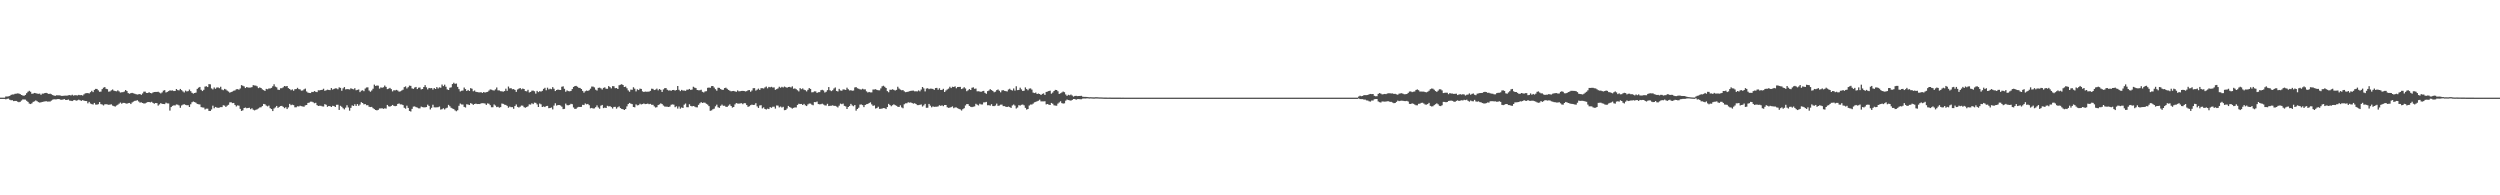 <?xml version="1.0" encoding="UTF-8"?>
<svg xmlns="http://www.w3.org/2000/svg" width="1920" height="150">
  <path d="M0 74.999h1v1.000H0zM1 74.999h1v1.000H1zM2 74.999h1v1.000H2zM3 74.999h1v1.000H3zM4 74.099h1v2.195H4zM5 74.153h1v1.739H5zM6 73.975h1v1.772H6zM7 73.694h1v2.921H7zM8 72.834h1v4.178H8zM9 72.565h1v4.379H9zM10 72.547h1v5.134H10zM11 72.024h1v5.478H11zM12 71.957h1v5.554H12zM13 71.751h1v6.337H13zM14 71.838h1v6.662H14zM15 72.229h1v5.956H15zM16 72.961h1v4.248H16zM17 73.328h1v3.056H17zM18 73.578h1v2.831H18zM19 72.913h1v3.575H19zM20 71.587h1v5.811H20zM21 70.438h1v7.817H21zM22 69.722h1v9.842H22zM23 70.442h1v9.461H23zM24 72.029h1v7.317H24zM25 71.855h1v6.367H25zM26 71.392h1v6.434H26zM27 71.580h1v5.542H27zM28 71.862h1v5.843H28zM29 72.032h1v6.422H29zM30 71.894h1v6.909H30zM31 72.818h1v5.760H31zM32 71.909h1v6.364H32zM33 71.892h1v6.197H33zM34 71.409h1v6.475H34zM35 71.331h1v6.390H35zM36 71.693h1v6.333H36zM37 72.191h1v5.787H37zM38 71.953h1v6.042H38zM39 72.419h1v4.860H39zM40 72.994h1v3.557H40zM41 73.422h1v2.804H41zM42 73.592h1v2.766H42zM43 73.156h1v3.151H43zM44 73.217h1v2.823H44zM45 73.210h1v2.941H45zM46 73.377h1v3.180H46zM47 73.674h1v2.991H47zM48 73.582h1v2.798H48zM49 73.459h1v2.700H49zM50 73.432h1v3.361H50zM51 73.457h1v3.308H51zM52 73.167h1v3.271H52zM53 73.023h1v4.222H53zM54 73.292h1v4.142H54zM55 72.771h1v4.832H55zM56 73.445h1v3.541H56zM57 73.128h1v3.638H57zM58 73.162h1v4.178H58zM59 73.294h1v3.762H59zM60 72.874h1v3.692H60zM61 73.107h1v3.876H61zM62 73.019h1v4.439H62zM63 73.348h1v3.562H63zM64 72.463h1v4.834H64zM65 71.662h1v5.893H65zM66 71.506h1v6.120H66zM67 71.471h1v7.869H67zM68 71.761h1v6.477H68zM69 70.787h1v8.741H69zM70 69.734h1v10.227H70zM71 70.770h1v9.492H71zM72 69.016h1v10.013H72zM73 68.237h1v12.106H73zM74 68.282h1v12.101H74zM75 69.350h1v10.690H75zM76 70.513h1v7.852H76zM77 70.341h1v9.633H77zM78 68.472h1v11.824H78zM79 67.312h1v13.697H79zM80 66.892h1v13.228H80zM81 68.208h1v11.821H81zM82 68.486h1v11.747H82zM83 70.404h1v10.067H83zM84 70.176h1v10.155H84zM85 69.358h1v10.792H85zM86 68.714h1v12.382H86zM87 69.651h1v11.847H87zM88 69.930h1v11.964H88zM89 70.158h1v10.874H89zM90 69.385h1v11.068H90zM91 70.177h1v9.419H91zM92 71.078h1v7.664H92zM93 70.874h1v8.787H93zM94 70.749h1v8.250H94zM95 70.298h1v8.752H95zM96 69.102h1v10.261H96zM97 69.921h1v9.742H97zM98 71.512h1v7.670H98zM99 71.990h1v7.046H99zM100 71.534h1v8.396H100zM101 71.330h1v7.339H101zM102 71.688h1v6.322H102zM103 72.001h1v5.454H103zM104 72.368h1v4.949H104zM105 72.587h1v4.373H105zM106 72.400h1v5.542H106zM107 72.209h1v6.599H107zM108 72.833h1v5.775H108zM109 71.775h1v7.354H109zM110 70.387h1v9.121H110zM111 70.360h1v9.057H111zM112 71.366h1v7.488H112zM113 71.400h1v7.007H113zM114 70.815h1v7.529H114zM115 71.439h1v7.207H115zM116 71.695h1v6.496H116zM117 70.994h1v8.034H117zM118 70.672h1v8.996H118zM119 70.621h1v8.485H119zM120 70.598h1v8.586H120zM121 70.434h1v10.659H121zM122 71.066h1v9.093H122zM123 71.724h1v7.480H123zM124 70.953h1v8.820H124zM125 69.568h1v10.300H125zM126 69.237h1v10.719H126zM127 71.001h1v7.863H127zM128 70.550h1v8.844H128zM129 70.009h1v9.476H129zM130 69.378h1v15.569H130zM131 69.558h1v12.645H131zM132 69.448h1v11.845H132zM133 69.956h1v10.951H133zM134 69.854h1v11.148H134zM135 68.345h1v11.885H135zM136 69.210h1v11.186H136zM137 69.427h1v11.528H137zM138 68.311h1v14.487H138zM139 69.206h1v11.770H139zM140 70.208h1v10.159H140zM141 71.032h1v9.007H141zM142 69.576h1v10.957H142zM143 70.256h1v10.578H143zM144 69.997h1v10.788H144zM145 68.754h1v13.408H145zM146 70.045h1v10.040H146zM147 71.268h1v7.265H147zM148 71.907h1v6.055H148zM149 71.404h1v6.982H149zM150 71.116h1v7.763H150zM151 68.268h1v11.552H151zM152 67.333h1v12.748H152zM153 66.778h1v13.454H153zM154 68.990h1v13.277H154zM155 69.917h1v12.629H155zM156 68.969h1v13.680H156zM157 66.486h1v17.576H157zM158 66.254h1v17.184H158zM159 66.871h1v16.607H159zM160 64.628h1v20.527H160zM161 64.778h1v20.479H161zM162 67.868h1v16.217H162zM163 68.644h1v12.487H163zM164 67.170h1v15.959H164zM165 68.210h1v13.899H165zM166 67.231h1v15.350H166zM167 67.135h1v15.725H167zM168 67.727h1v14.906H168zM169 66.615h1v15.651H169zM170 68.741h1v13.552H170zM171 69.287h1v11.576H171zM172 68.227h1v12.881H172zM173 68.692h1v13.427H173zM174 69.577h1v11.570H174zM175 70.280h1v10.208H175zM176 71.175h1v7.476H176zM177 70.696h1v7.798H177zM178 70.295h1v8.930H178zM179 69.675h1v9.372H179zM180 69.401h1v11.208H180zM181 68.574h1v13.207H181zM182 68.434h1v12.521H182zM183 68.843h1v12.295H183zM184 67.938h1v15.693H184zM185 65.375h1v19.832H185zM186 65.821h1v18.894H186zM187 66.370h1v16.563H187zM188 67.651h1v14.947H188zM189 66.804h1v16.354H189zM190 67.209h1v15.754H190zM191 67.261h1v15.499H191zM192 67.202h1v16.648H192zM193 66.905h1v16.245H193zM194 65.406h1v18.846H194zM195 65.653h1v19.126H195zM196 65.722h1v18.618H196zM197 66.300h1v17.668H197zM198 67.711h1v15.598H198zM199 67.101h1v15.452H199zM200 67.566h1v14.824H200zM201 68.670h1v12.808H201zM202 69.228h1v10.575H202zM203 69.855h1v10.245H203zM204 68.228h1v12.853H204zM205 68.537h1v13.195H205zM206 67.940h1v13.163H206zM207 67.939h1v15.136H207zM208 67.478h1v16.296H208zM209 66.256h1v19.062H209zM210 64.714h1v18.578H210zM211 66.518h1v15.987H211zM212 67.086h1v14.288H212zM213 68.855h1v13.998H213zM214 69.064h1v12.996H214zM215 67.802h1v13.650H215zM216 67.718h1v13.588H216zM217 67.087h1v14.965H217zM218 66.053h1v17.029H218zM219 66.331h1v16.036H219zM220 66.059h1v17.679H220zM221 67.689h1v14.780H221zM222 68.370h1v11.391H222zM223 69.289h1v11.495H223zM224 68.641h1v11.754H224zM225 69.668h1v11.093H225zM226 68.510h1v13.923H226zM227 68.395h1v13.976H227zM228 67.413h1v14.213H228zM229 68.471h1v13.285H229zM230 68.650h1v12.538H230zM231 69.610h1v11.961H231zM232 69.463h1v12.295H232zM233 68.619h1v13.329H233zM234 68.054h1v12.855H234zM235 70.258h1v10.390H235zM236 71.109h1v7.959H236zM237 71.351h1v7.432H237zM238 71.461h1v6.603H238zM239 70.557h1v7.504H239zM240 70.723h1v7.810H240zM241 69.963h1v9.347H241zM242 70.486h1v8.486H242zM243 70.759h1v10.003H243zM244 69.313h1v12.120H244zM245 69.366h1v11.856H245zM246 69.124h1v12.143H246zM247 68.980h1v12.744H247zM248 68.169h1v13.675H248zM249 69.729h1v10.230H249zM250 69.307h1v11.164H250zM251 68.847h1v13.169H251zM252 69.094h1v12.290H252zM253 69.218h1v12.357H253zM254 67.639h1v14.521H254zM255 68.815h1v12.424H255zM256 68.299h1v13.136H256zM257 67.829h1v14.370H257zM258 67.910h1v12.582H258zM259 68.558h1v11.898H259zM260 67.059h1v17.392H260zM261 67.491h1v13.782H261zM262 69.671h1v12.373H262zM263 67.844h1v15.286H263zM264 66.864h1v17.159H264zM265 68.637h1v14.041H265zM266 68.416h1v12.434H266zM267 68.503h1v14.029H267zM268 68.707h1v16.304H268zM269 67.766h1v15.096H269zM270 68.233h1v12.719H270zM271 68.601h1v12.832H271zM272 67.721h1v12.362H272zM273 69.304h1v12.030H273zM274 69.024h1v10.882H274zM275 68.692h1v12.567H275zM276 70.739h1v9.567H276zM277 69.653h1v8.821H277zM278 69.299h1v9.803H278zM279 70.052h1v10.106H279zM280 67.983h1v11.877H280zM281 67.186h1v13.667H281zM282 67.089h1v13.728H282zM283 69.556h1v12.442H283zM284 70.477h1v11.737H284zM285 69.491h1v12.571H285zM286 68.130h1v14.965H286zM287 64.956h1v18.836H287zM288 65.972h1v18.502H288zM289 65.621h1v19.157H289zM290 65.800h1v18.556H290zM291 68.038h1v15.285H291zM292 67.120h1v16.135H292zM293 67.376h1v15.773H293zM294 67.002h1v16.622H294zM295 65.699h1v17.489H295zM296 66.697h1v16.699H296zM297 68.440h1v12.142H297zM298 68.078h1v13.587H298zM299 67.481h1v14.437H299zM300 68.431h1v12.918H300zM301 70.176h1v10.431H301zM302 69.272h1v12.017H302zM303 69.447h1v12.112H303zM304 69.011h1v12.316H304zM305 69.506h1v10.317H305zM306 70.425h1v9.012H306zM307 70.125h1v10.047H307zM308 69.516h1v10.666H308zM309 68.934h1v11.734H309zM310 66.918h1v15.863H310zM311 66.354h1v17.108H311zM312 67.936h1v13.199H312zM313 66.977h1v15.932H313zM314 65.738h1v19.461H314zM315 65.921h1v19.719H315zM316 67.879h1v15.722H316zM317 68.247h1v13.639H317zM318 67.239h1v14.481H318zM319 66.744h1v15.536H319zM320 68.416h1v14.200H320zM321 67.319h1v15.857H321zM322 67.180h1v16.055H322zM323 68.677h1v13.194H323zM324 68.368h1v13.911H324zM325 66.810h1v15.695H325zM326 65.404h1v17.036H326zM327 67.092h1v15.125H327zM328 68.668h1v11.701H328zM329 67.551h1v13.827H329zM330 67.809h1v16.259H330zM331 67.618h1v15.176H331zM332 68.795h1v11.618H332zM333 67.560h1v14.848H333zM334 68.335h1v14.151H334zM335 66.858h1v15.561H335zM336 67.957h1v14.381H336zM337 67.070h1v14.730H337zM338 67.404h1v16.793H338zM339 64.899h1v18.983H339zM340 66.169h1v16.999H340zM341 65.025h1v19.023H341zM342 66.598h1v16.576H342zM343 68.645h1v14.018H343zM344 69.103h1v11.418H344zM345 67.380h1v14.219H345zM346 67.046h1v15.754H346zM347 64.549h1v18.783H347zM348 63.560h1v20.228H348zM349 64.334h1v20.468H349zM350 64.148h1v21.296H350zM351 66.716h1v17.945H351zM352 68.459h1v12.782H352zM353 70.220h1v9.297H353zM354 69.703h1v10.523H354zM355 69.522h1v10.773H355zM356 67.240h1v14.860H356zM357 68.386h1v14.175H357zM358 69.891h1v10.182H358zM359 69.070h1v11.212H359zM360 69.895h1v10.771H360zM361 67.664h1v11.530H361zM362 68.166h1v11.553H362zM363 70.078h1v10.470H363zM364 69.496h1v10.352H364zM365 70.483h1v9.086H365zM366 70.719h1v9.187H366zM367 70.925h1v8.925H367zM368 70.987h1v8.913H368zM369 70.807h1v8.555H369zM370 71.373h1v7.906H370zM371 70.667h1v8.628H371zM372 71.112h1v8.398H372zM373 70.759h1v9.805H373zM374 70.577h1v8.823H374zM375 69.582h1v10.071H375zM376 68.638h1v12.167H376zM377 68.877h1v13.480H377zM378 69.344h1v13.014H378zM379 69.523h1v10.687H379zM380 68.668h1v12.399H380zM381 67.148h1v15.148H381zM382 69.391h1v12.571H382zM383 69.485h1v13.213H383zM384 70.028h1v12.274H384zM385 70.146h1v9.367H385zM386 70.417h1v9.365H386zM387 69.931h1v10.470H387zM388 68.105h1v12.483H388zM389 69.717h1v11.567H389zM390 66.475h1v16.281H390zM391 67.891h1v13.967H391zM392 67.679h1v14.636H392zM393 68.581h1v13.705H393zM394 68.400h1v15.152H394zM395 69.085h1v12.387H395zM396 70.572h1v9.646H396zM397 68.719h1v13.353H397zM398 68.109h1v14.469H398zM399 67.568h1v14.369H399zM400 68.610h1v12.433H400zM401 67.970h1v13.194H401zM402 68.350h1v13.990H402zM403 69.941h1v12.781H403zM404 70.168h1v12.053H404zM405 68.958h1v12.714H405zM406 71.035h1v9.145H406zM407 70.586h1v9.734H407zM408 69.643h1v9.674H408zM409 69.593h1v10.393H409zM410 70.068h1v8.720H410zM411 71.904h1v7.099H411zM412 69.785h1v10.409H412zM413 70.770h1v11.414H413zM414 70.040h1v9.475H414zM415 70.357h1v9.771H415zM416 69.713h1v12.452H416zM417 68.242h1v13.513H417zM418 67.445h1v14.782H418zM419 69.320h1v12.148H419zM420 67.352h1v13.968H420zM421 68.644h1v14.448H421zM422 68.090h1v14.868H422zM423 68.484h1v14.057H423zM424 66.897h1v17.139H424zM425 68.162h1v12.920H425zM426 69.932h1v9.400H426zM427 69.097h1v12.004H427zM428 68.743h1v11.958H428zM429 69.002h1v11.637H429zM430 69.114h1v11.929H430zM431 66.601h1v15.307H431zM432 66.309h1v17.502H432zM433 68.174h1v15.425H433zM434 70.447h1v9.110H434zM435 69.415h1v11.363H435zM436 69.996h1v10.851H436zM437 70.119h1v10.423H437zM438 69.835h1v9.881H438zM439 68.420h1v11.629H439zM440 66.771h1v15.785H440zM441 66.092h1v17.548H441zM442 65.956h1v17.528H442zM443 66.618h1v15.891H443zM444 67.411h1v14.652H444zM445 67.546h1v14.635H445zM446 68.372h1v13.709H446zM447 69.810h1v10.658H447zM448 71.177h1v9.494H448zM449 70.105h1v9.356H449zM450 69.524h1v10.606H450zM451 69.841h1v9.967H451zM452 69.263h1v11.506H452zM453 68.101h1v15.085H453zM454 66.465h1v16.415H454zM455 66.487h1v16.856H455zM456 67.107h1v16.119H456zM457 68.885h1v13.432H457zM458 69.504h1v11.443H458zM459 67.466h1v15.084H459zM460 67.268h1v16.254H460zM461 67.831h1v13.299H461zM462 68.757h1v11.819H462zM463 67.457h1v15.565H463zM464 67.055h1v15.581H464zM465 68.127h1v14.839H465zM466 68.215h1v13.032H466zM467 66.116h1v15.588H467zM468 66.904h1v14.632H468zM469 67.884h1v14.383H469zM470 66.166h1v17.212H470zM471 66.274h1v15.856H471zM472 67.730h1v14.313H472zM473 67.603h1v15.859H473zM474 68.367h1v13.995H474zM475 65.486h1v16.219H475zM476 65.099h1v17.896H476zM477 64.655h1v18.985H477zM478 65.291h1v18.564H478zM479 66.803h1v17.666H479zM480 66.514h1v17.238H480zM481 67.788h1v13.902H481zM482 69.404h1v10.509H482zM483 70.475h1v8.595H483zM484 68.803h1v10.803H484zM485 68.976h1v10.976H485zM486 67.012h1v15.175H486zM487 68.102h1v14.340H487zM488 70.202h1v9.986H488zM489 68.631h1v12.334H489zM490 69.176h1v11.551H490zM491 68.025h1v11.636H491zM492 68.326h1v11.890H492zM493 70.151h1v9.767H493zM494 70.659h1v8.807H494zM495 70.276h1v9.695H495zM496 70.429h1v9.409H496zM497 70.411h1v9.152H497zM498 70.360h1v9.644H498zM499 69.787h1v9.987H499zM500 68.121h1v12.382H500zM501 68.236h1v12.259H501zM502 69.194h1v12.532H502zM503 68.818h1v13.743H503zM504 68.026h1v14.317H504zM505 69.387h1v11.327H505zM506 68.344h1v11.821H506zM507 68.997h1v10.365H507zM508 70.592h1v9.312H508zM509 68.657h1v12.376H509zM510 67.717h1v14.105H510zM511 67.659h1v14.243H511zM512 68.908h1v13.064H512zM513 69.526h1v12.662H513zM514 69.356h1v12.471H514zM515 69.716h1v10.701H515zM516 69.115h1v11.074H516zM517 69.051h1v11.353H517zM518 69.571h1v12.773H518zM519 69.118h1v12.567H519zM520 66.072h1v17.310H520zM521 68.992h1v12.841H521zM522 70.000h1v13.443H522zM523 69.020h1v13.532H523zM524 69.536h1v13.382H524zM525 69.547h1v10.838H525zM526 69.768h1v9.738H526zM527 68.877h1v13.437H527zM528 68.854h1v13.543H528zM529 68.307h1v11.787H529zM530 69.069h1v12.284H530zM531 68.778h1v12.951H531zM532 66.596h1v14.804H532zM533 67.288h1v14.541H533zM534 67.686h1v14.692H534zM535 69.120h1v13.347H535zM536 69.308h1v11.252H536zM537 69.322h1v10.026H537zM538 68.904h1v9.542H538zM539 70.497h1v8.631H539zM540 70.998h1v7.723H540zM541 70.190h1v8.690H541zM542 70.029h1v9.678H542zM543 67.455h1v12.854H543zM544 67.240h1v14.269H544zM545 67.431h1v17.684H545zM546 66.138h1v18.631H546zM547 66.026h1v17.911H547zM548 67.224h1v16.213H548zM549 68.498h1v13.152H549zM550 69.621h1v10.770H550zM551 67.384h1v15.022H551zM552 67.468h1v15.356H552zM553 68.407h1v12.861H553zM554 68.948h1v11.404H554zM555 68.987h1v12.268H555zM556 67.636h1v13.556H556zM557 67.352h1v14.676H557zM558 68.180h1v13.877H558zM559 69.045h1v12.103H559zM560 69.637h1v10.563H560zM561 70.151h1v11.264H561zM562 69.949h1v12.674H562zM563 69.831h1v12.332H563zM564 70.205h1v9.964H564zM565 70.484h1v8.649H565zM566 69.435h1v10.091H566zM567 70.124h1v9.473H567zM568 70.039h1v9.388H568zM569 69.862h1v9.412H569zM570 69.763h1v10.264H570zM571 69.872h1v9.343H571zM572 70.256h1v9.033H572zM573 70.001h1v10.689H573zM574 69.302h1v12.759H574zM575 69.196h1v12.407H575zM576 70.450h1v10.334H576zM577 69.479h1v10.835H577zM578 67.715h1v12.943H578zM579 67.688h1v12.789H579zM580 69.566h1v9.704H580zM581 68.883h1v12.838H581zM582 68.049h1v14.832H582zM583 69.090h1v11.918H583zM584 67.724h1v13.057H584zM585 67.732h1v15.534H585zM586 67.992h1v14.472H586zM587 67.100h1v16.634H587zM588 66.450h1v17.645H588zM589 67.857h1v15.608H589zM590 66.731h1v17.032H590zM591 67.049h1v15.246H591zM592 66.687h1v16.084H592zM593 67.199h1v14.776H593zM594 67.107h1v14.811H594zM595 68.944h1v14.463H595zM596 68.433h1v12.542H596zM597 67.894h1v13.194H597zM598 66.636h1v15.858H598zM599 67.379h1v14.443H599zM600 66.672h1v15.925H600zM601 67.181h1v14.821H601zM602 66.468h1v18.155H602zM603 66.977h1v17.456H603zM604 67.364h1v15.973H604zM605 66.839h1v14.514H605zM606 66.717h1v15.531H606zM607 67.189h1v15.564H607zM608 66.328h1v17.069H608zM609 68.168h1v14.655H609zM610 67.912h1v14.565H610zM611 68.511h1v14.023H611zM612 69.325h1v11.267H612zM613 70.172h1v9.515H613zM614 67.675h1v12.261H614zM615 68.520h1v11.277H615zM616 67.888h1v12.760H616zM617 68.848h1v10.912H617zM618 69.260h1v11.619H618zM619 70.217h1v11.258H619zM620 68.967h1v11.217H620zM621 67.660h1v11.863H621zM622 68.321h1v11.239H622zM623 70.893h1v9.469H623zM624 70.802h1v10.024H624zM625 70.150h1v8.235H625zM626 70.207h1v8.288H626zM627 71.398h1v6.585H627zM628 70.815h1v9.111H628zM629 70.782h1v9.337H629zM630 69.258h1v10.781H630zM631 68.991h1v10.606H631zM632 69.496h1v10.809H632zM633 71.064h1v9.868H633zM634 70.435h1v10.595H634zM635 69.233h1v10.485H635zM636 66.877h1v14.563H636zM637 69.332h1v11.906H637zM638 70.009h1v11.211H638zM639 69.330h1v11.579H639zM640 67.931h1v13.357H640zM641 67.175h1v14.120H641zM642 69.855h1v11.945H642zM643 70.237h1v12.294H643zM644 68.272h1v12.884H644zM645 69.463h1v10.128H645zM646 69.679h1v10.330H646zM647 68.637h1v10.954H647zM648 68.735h1v12.573H648zM649 69.044h1v12.662H649zM650 67.344h1v16.385H650zM651 68.550h1v13.610H651zM652 69.498h1v11.870H652zM653 69.273h1v10.511H653zM654 69.665h1v11.322H654zM655 69.523h1v12.078H655zM656 67.151h1v13.502H656zM657 66.883h1v18.128H657zM658 67.766h1v15.939H658zM659 68.170h1v14.595H659zM660 68.593h1v11.746H660zM661 68.785h1v11.445H661zM662 68.135h1v12.605H662zM663 68.641h1v13.661H663zM664 68.588h1v12.052H664zM665 70.129h1v9.902H665zM666 70.990h1v8.810H666zM667 70.607h1v8.552H667zM668 70.950h1v7.628H668zM669 70.978h1v9.189H669zM670 68.766h1v12.523H670zM671 68.698h1v12.270H671zM672 68.485h1v14.851H672zM673 69.086h1v13.901H673zM674 69.301h1v12.687H674zM675 69.373h1v14.213H675zM676 67.912h1v15.638H676zM677 66.295h1v17.076H677zM678 65.856h1v17.136H678zM679 66.623h1v16.486H679zM680 67.596h1v16.146H680zM681 69.965h1v12.239H681zM682 70.880h1v8.908H682zM683 68.916h1v11.776H683zM684 68.945h1v12.678H684zM685 68.544h1v12.261H685zM686 68.993h1v11.154H686zM687 69.514h1v11.218H687zM688 69.003h1v12.270H688zM689 66.623h1v15.352H689zM690 68.000h1v14.192H690zM691 68.797h1v12.094H691zM692 69.304h1v13.194H692zM693 69.194h1v13.941H693zM694 70.166h1v9.931H694zM695 70.809h1v8.549H695zM696 70.582h1v8.734H696zM697 70.386h1v8.159H697zM698 70.022h1v8.814H698zM699 69.804h1v8.842H699zM700 69.650h1v9.494H700zM701 69.606h1v10.034H701zM702 70.157h1v9.082H702zM703 70.085h1v9.763H703zM704 70.181h1v10.583H704zM705 69.402h1v11.343H705zM706 70.124h1v10.376H706zM707 68.785h1v11.422H707zM708 66.834h1v14.965H708zM709 67.868h1v13.066H709zM710 70.210h1v9.558H710zM711 68.001h1v14.786H711zM712 67.762h1v14.953H712zM713 68.457h1v11.386H713zM714 68.049h1v13.114H714zM715 68.114h1v14.307H715zM716 68.316h1v13.410H716zM717 69.017h1v13.076H717zM718 67.656h1v14.294H718zM719 67.466h1v14.496H719zM720 68.938h1v12.773H720zM721 67.775h1v13.085H721zM722 69.114h1v12.217H722zM723 69.003h1v11.882H723zM724 68.223h1v13.358H724zM725 70.637h1v10.017H725zM726 69.465h1v11.152H726zM727 68.723h1v13.675H727zM728 68.027h1v14.792H728zM729 66.636h1v15.977H729zM730 67.643h1v14.638H730zM731 66.599h1v15.136H731zM732 66.818h1v16.287H732zM733 66.308h1v16.151H733zM734 67.781h1v14.732H734zM735 66.829h1v16.286H735zM736 66.744h1v16.909H736zM737 66.710h1v17.316H737zM738 68.427h1v16.440H738zM739 67.912h1v15.884H739zM740 66.949h1v16.151H740zM741 67.927h1v13.052H741zM742 70.049h1v9.850H742zM743 69.304h1v10.663H743zM744 68.426h1v12.942H744zM745 69.120h1v12.906H745zM746 67.357h1v14.942H746zM747 67.050h1v14.904H747zM748 68.222h1v13.487H748zM749 68.004h1v11.692H749zM750 70.147h1v10.264H750zM751 70.074h1v10.902H751zM752 70.309h1v9.345H752zM753 70.579h1v9.628H753zM754 70.036h1v10.187H754zM755 69.786h1v8.865H755zM756 71.305h1v7.309H756zM757 72.029h1v6.208H757zM758 70.015h1v10.838H758zM759 69.551h1v11.249H759zM760 68.468h1v12.705H760zM761 69.183h1v10.856H761zM762 69.853h1v11.592H762zM763 70.872h1v10.625H763zM764 70.393h1v10.673H764zM765 69.237h1v10.323H765zM766 68.710h1v12.621H766zM767 69.708h1v11.321H767zM768 70.924h1v9.467H768zM769 69.408h1v10.949H769zM770 69.241h1v12.266H770zM771 69.767h1v11.764H771zM772 69.967h1v12.067H772zM773 70.266h1v11.915H773zM774 68.784h1v13.018H774zM775 68.165h1v14.132H775zM776 69.048h1v13.842H776zM777 69.545h1v11.435H777zM778 67.923h1v12.379H778zM779 69.575h1v11.519H779zM780 66.246h1v17.130H780zM781 69.227h1v13.376H781zM782 69.089h1v11.717H782zM783 67.354h1v13.767H783zM784 68.669h1v11.840H784zM785 69.903h1v10.356H785zM786 69.613h1v11.306H786zM787 67.139h1v15.690H787zM788 68.395h1v15.783H788zM789 69.341h1v14.361H789zM790 68.065h1v12.998H790zM791 67.884h1v12.400H791zM792 68.827h1v11.480H792zM793 71.105h1v8.435H793zM794 71.459h1v7.118H794zM795 71.052h1v7.190H795zM796 72.167h1v5.589H796zM797 71.832h1v5.522H797zM798 72.183h1v4.343H798zM799 72.974h1v4.902H799zM800 72.084h1v5.777H800zM801 71.744h1v6.128H801zM802 72.919h1v4.836H802zM803 70.619h1v9.580H803zM804 70.342h1v9.516H804zM805 69.878h1v10.513H805zM806 69.634h1v11.013H806zM807 71.949h1v7.099H807zM808 71.078h1v8.578H808zM809 69.863h1v11.051H809zM810 69.000h1v12.107H810zM811 69.104h1v12.097H811zM812 70.098h1v9.465H812zM813 72.144h1v6.559H813zM814 71.616h1v6.131H814zM815 70.995h1v8.219H815zM816 70.312h1v9.258H816zM817 70.834h1v8.513H817zM818 72.545h1v4.747H818zM819 73.646h1v2.788H819zM820 72.783h1v4.080H820zM821 73.143h1v3.929H821zM822 72.614h1v4.722H822zM823 73.374h1v3.400H823zM824 74.213h1v1.798H824zM825 73.657h1v2.404H825zM826 73.592h1v2.987H826zM827 73.848h1v2.273H827zM828 73.733h1v2.325H828zM829 73.675h1v2.541H829zM830 73.556h1v2.688H830zM831 74.252h1v1.465H831zM832 74.370h1v1.272H832zM833 74.374h1v1.315H833zM834 74.448h1v1.119H834zM835 74.545h1v1.000H835zM836 74.702h1v1.000H836zM837 74.644h1v1.000H837zM838 74.682h1v1.000H838zM839 74.756h1v1.000H839zM840 74.765h1v1.000H840zM841 74.666h1v1.000H841zM842 74.657h1v1.000H842zM843 74.736h1v1.000H843zM844 74.792h1v1.000H844zM845 74.796h1v1.000H845zM846 74.828h1v1.000H846zM847 74.884h1v1.000H847zM848 74.912h1v1.000H848zM849 74.921h1v1.000H849zM850 74.936h1v1.000H850zM851 74.943h1v1.000H851zM852 74.927h1v1.000H852zM853 74.960h1v1.000H853zM854 74.963h1v1.000H854zM855 74.966h1v1.000H855zM856 74.965h1v1.000H856zM857 74.978h1v1.000H857zM858 74.973h1v1.000H858zM859 74.973h1v1.000H859zM860 74.975h1v1.000H860zM861 74.984h1v1.000H861zM862 74.981h1v1.000H862zM863 74.986h1v1.000H863zM864 74.988h1v1.000H864zM865 74.988h1v1.000H865zM866 74.995h1v1.000H866zM867 74.994h1v1.000H867zM868 74.993h1v1.000H868zM869 74.994h1v1.000H869zM870 74.997h1v1.000H870zM871 74.996h1v1.000H871zM872 74.996h1v1.000H872zM873 74.997h1v1.000H873zM874 74.998h1v1.000H874zM875 74.998h1v1.000H875zM876 74.998h1v1.000H876zM877 74.998h1v1.000H877zM878 74.998h1v1.000H878zM879 74.997h1v1.000H879zM880 74.997h1v1.000H880zM881 74.998h1v1.000H881zM882 74.998h1v1.000H882zM883 74.998h1v1.000H883zM884 74.998h1v1.000H884zM885 74.998h1v1.000H885zM886 74.998h1v1.000H886zM887 74.999h1v1.000H887zM888 74.999h1v1.000H888zM889 74.999h1v1.000H889zM890 74.999h1v1.000H890zM891 74.999h1v1.000H891zM892 74.999h1v1.000H892zM893 74.999h1v1.000H893zM894 74.999h1v1.000H894zM895 74.999h1v1.000H895zM896 74.999h1v1.000H896zM897 74.999h1v1.000H897zM898 74.999h1v1.000H898zM899 74.999h1v1.000H899zM900 74.999h1v1.000H900zM901 74.999h1v1.000H901zM902 74.999h1v1.000H902zM903 74.999h1v1.000H903zM904 74.999h1v1.000H904zM905 74.999h1v1.000H905zM906 74.999h1v1.000H906zM907 74.999h1v1.000H907zM908 74.999h1v1.000H908zM909 74.999h1v1.000H909zM910 74.999h1v1.000H910zM911 74.999h1v1.000H911zM912 74.999h1v1.000H912zM913 74.999h1v1.000H913zM914 74.999h1v1.000H914zM915 74.999h1v1.000H915zM916 74.999h1v1.000H916zM917 74.999h1v1.000H917zM918 74.999h1v1.000H918zM919 74.999h1v1.000H919zM920 74.999h1v1.000H920zM921 74.999h1v1.000H921zM922 74.999h1v1.000H922zM923 74.999h1v1.000H923zM924 74.999h1v1.000H924zM925 74.999h1v1.000H925zM926 74.999h1v1.000H926zM927 74.999h1v1.000H927zM928 74.999h1v1.000H928zM929 74.999h1v1.000H929zM930 74.999h1v1.000H930zM931 74.999h1v1.000H931zM932 74.999h1v1.000H932zM933 74.999h1v1.000H933zM934 74.999h1v1.000H934zM935 74.999h1v1.000H935zM936 74.999h1v1.000H936zM937 74.999h1v1.000H937zM938 74.999h1v1.000H938zM939 74.999h1v1.000H939zM940 74.999h1v1.000H940zM941 74.999h1v1.000H941zM942 74.999h1v1.000H942zM943 74.999h1v1.000H943zM944 74.999h1v1.000H944zM945 74.999h1v1.000H945zM946 74.999h1v1.000H946zM947 74.999h1v1.000H947zM948 74.999h1v1.000H948zM949 74.999h1v1.000H949zM950 74.999h1v1.000H950zM951 74.999h1v1.000H951zM952 74.999h1v1.000H952zM953 74.999h1v1.000H953zM954 74.999h1v1.000H954zM955 74.999h1v1.000H955zM956 74.999h1v1.000H956zM957 74.999h1v1.000H957zM958 74.999h1v1.000H958zM959 74.999h1v1.000H959zM960 74.999h1v1.000H960zM961 74.999h1v1.000H961zM962 74.999h1v1.000H962zM963 74.999h1v1.000H963zM964 74.999h1v1.000H964zM965 74.999h1v1.000H965zM966 74.999h1v1.000H966zM967 74.999h1v1.000H967zM968 74.999h1v1.000H968zM969 74.999h1v1.000H969zM970 74.999h1v1.000H970zM971 74.999h1v1.000H971zM972 74.999h1v1.000H972zM973 74.999h1v1.000H973zM974 74.999h1v1.000H974zM975 74.999h1v1.000H975zM976 74.999h1v1.000H976zM977 74.999h1v1.000H977zM978 74.999h1v1.000H978zM979 74.999h1v1.000H979zM980 74.999h1v1.000H980zM981 74.999h1v1.000H981zM982 74.999h1v1.000H982zM983 74.999h1v1.000H983zM984 74.999h1v1.000H984zM985 74.999h1v1.000H985zM986 74.999h1v1.000H986zM987 74.999h1v1.000H987zM988 74.999h1v1.000H988zM989 74.999h1v1.000H989zM990 74.999h1v1.000H990zM991 74.999h1v1.000H991zM992 74.999h1v1.000H992zM993 74.999h1v1.000H993zM994 74.999h1v1.000H994zM995 74.999h1v1.000H995zM996 74.999h1v1.000H996zM997 74.999h1v1.000H997zM998 74.999h1v1.000H998zM999 74.999h1v1.000H999zM1000 74.999h1v1.000H1000zM1001 74.999h1v1.000H1001zM1002 74.999h1v1.000H1002zM1003 74.999h1v1.000H1003zM1004 74.999h1v1.000H1004zM1005 74.999h1v1.000H1005zM1006 74.999h1v1.000H1006zM1007 74.999h1v1.000H1007zM1008 74.999h1v1.000H1008zM1009 74.999h1v1.000H1009zM1010 74.999h1v1.000H1010zM1011 74.999h1v1.000H1011zM1012 74.999h1v1.000H1012zM1013 74.999h1v1.000H1013zM1014 74.999h1v1.000H1014zM1015 74.999h1v1.000H1015zM1016 74.999h1v1.000H1016zM1017 74.999h1v1.000H1017zM1018 74.999h1v1.000H1018zM1019 74.999h1v1.000H1019zM1020 74.999h1v1.000H1020zM1021 74.999h1v1.000H1021zM1022 74.999h1v1.000H1022zM1023 74.999h1v1.000H1023zM1024 74.998h1v1.000H1024zM1025 74.999h1v1.000H1025zM1026 74.999h1v1.000H1026zM1027 74.999h1v1.000H1027zM1028 74.999h1v1.000H1028zM1029 74.999h1v1.000H1029zM1030 74.999h1v1.000H1030zM1031 74.999h1v1.000H1031zM1032 74.999h1v1.000H1032zM1033 74.999h1v1.000H1033zM1034 74.999h1v1.000H1034zM1035 74.999h1v1.000H1035zM1036 74.999h1v1.000H1036zM1037 74.998h1v1.000H1037zM1038 74.999h1v1.000H1038zM1039 74.999h1v1.000H1039zM1040 74.999h1v1.000H1040zM1041 74.999h1v1.000H1041zM1042 74.999h1v1.000H1042zM1043 74.134h1v1.475H1043zM1044 73.525h1v2.550H1044zM1045 73.883h1v2.266H1045zM1046 73.698h1v2.424H1046zM1047 73.038h1v3.456H1047zM1048 73.080h1v3.392H1048zM1049 73.085h1v4.000H1049zM1050 72.913h1v4.314H1050zM1051 72.371h1v5.457H1051zM1052 72.135h1v5.884H1052zM1053 72.308h1v4.918H1053zM1054 72.170h1v5.028H1054zM1055 73.575h1v2.669H1055zM1056 73.953h1v2.142H1056zM1057 73.901h1v2.141H1057zM1058 72.073h1v5.829H1058zM1059 71.491h1v6.996H1059zM1060 71.875h1v6.845H1060zM1061 72.510h1v5.430H1061zM1062 72.362h1v5.608H1062zM1063 72.140h1v5.922H1063zM1064 72.291h1v5.670H1064zM1065 71.757h1v6.006H1065zM1066 71.612h1v6.151H1066zM1067 71.647h1v6.565H1067zM1068 71.803h1v6.406H1068zM1069 71.732h1v6.997H1069zM1070 72.146h1v7.114H1070zM1071 72.033h1v7.062H1071zM1072 72.462h1v5.770H1072zM1073 72.780h1v4.462H1073zM1074 71.913h1v5.756H1074zM1075 71.734h1v5.678H1075zM1076 71.596h1v5.722H1076zM1077 71.971h1v5.454H1077zM1078 72.375h1v5.230H1078zM1079 72.335h1v5.326H1079zM1080 72.194h1v5.294H1080zM1081 71.320h1v6.678H1081zM1082 70.274h1v9.520H1082zM1083 70.174h1v9.685H1083zM1084 70.772h1v8.594H1084zM1085 70.394h1v9.333H1085zM1086 70.252h1v10.043H1086zM1087 69.088h1v11.736H1087zM1088 68.675h1v12.199H1088zM1089 69.264h1v10.457H1089zM1090 70.289h1v9.310H1090zM1091 70.292h1v8.716H1091zM1092 70.335h1v8.559H1092zM1093 70.341h1v9.155H1093zM1094 70.683h1v9.621H1094zM1095 70.926h1v9.473H1095zM1096 70.477h1v9.464H1096zM1097 69.705h1v9.280H1097zM1098 68.509h1v12.797H1098zM1099 67.996h1v13.773H1099zM1100 68.073h1v13.521H1100zM1101 68.893h1v11.851H1101zM1102 69.917h1v10.097H1102zM1103 70.556h1v8.820H1103zM1104 69.602h1v10.542H1104zM1105 68.539h1v12.708H1105zM1106 68.605h1v12.891H1106zM1107 69.438h1v11.427H1107zM1108 71.495h1v6.730H1108zM1109 71.287h1v6.999H1109zM1110 71.149h1v7.398H1110zM1111 71.242h1v7.096H1111zM1112 72.323h1v5.169H1112zM1113 71.471h1v5.869H1113zM1114 71.844h1v5.398H1114zM1115 71.819h1v5.660H1115zM1116 72.121h1v5.884H1116zM1117 72.041h1v6.196H1117zM1118 71.938h1v5.508H1118zM1119 73.029h1v4.024H1119zM1120 72.535h1v5.057H1120zM1121 72.336h1v4.942H1121zM1122 72.660h1v4.334H1122zM1123 72.359h1v4.781H1123zM1124 72.535h1v4.130H1124zM1125 73.361h1v3.519H1125zM1126 72.743h1v3.794H1126zM1127 72.607h1v4.881H1127zM1128 71.719h1v6.356H1128zM1129 72.761h1v4.445H1129zM1130 72.096h1v5.612H1130zM1131 71.798h1v6.007H1131zM1132 72.768h1v3.947H1132zM1133 73.131h1v4.813H1133zM1134 71.960h1v6.196H1134zM1135 71.709h1v6.093H1135zM1136 71.478h1v6.955H1136zM1137 71.426h1v7.159H1137zM1138 71.317h1v7.853H1138zM1139 70.700h1v8.739H1139zM1140 70.502h1v9.016H1140zM1141 70.698h1v8.528H1141zM1142 71.247h1v7.439H1142zM1143 71.237h1v7.554H1143zM1144 71.656h1v6.124H1144zM1145 71.880h1v5.821H1145zM1146 72.002h1v5.737H1146zM1147 72.463h1v5.410H1147zM1148 72.457h1v5.345H1148zM1149 71.549h1v6.654H1149zM1150 71.258h1v6.840H1150zM1151 71.196h1v6.592H1151zM1152 70.899h1v7.335H1152zM1153 69.502h1v11.055H1153zM1154 69.395h1v11.366H1154zM1155 69.843h1v10.560H1155zM1156 71.673h1v8.196H1156zM1157 71.963h1v7.937H1157zM1158 70.937h1v9.748H1158zM1159 70.058h1v10.687H1159zM1160 68.584h1v12.549H1160zM1161 68.294h1v12.982H1161zM1162 70.109h1v9.764H1162zM1163 70.651h1v8.009H1163zM1164 70.671h1v7.912H1164zM1165 71.312h1v7.199H1165zM1166 72.028h1v6.306H1166zM1167 72.049h1v5.725H1167zM1168 71.437h1v6.477H1168zM1169 71.704h1v5.877H1169zM1170 71.940h1v4.959H1170zM1171 71.519h1v5.914H1171zM1172 71.544h1v5.991H1172zM1173 73.129h1v3.706H1173zM1174 72.922h1v4.512H1174zM1175 71.753h1v5.692H1175zM1176 72.742h1v4.549H1176zM1177 72.143h1v5.234H1177zM1178 72.656h1v5.025H1178zM1179 71.915h1v6.159H1179zM1180 70.494h1v8.132H1180zM1181 70.169h1v8.788H1181zM1182 71.049h1v7.708H1182zM1183 71.675h1v5.952H1183zM1184 71.747h1v6.527H1184zM1185 72.568h1v5.177H1185zM1186 72.888h1v4.058H1186zM1187 72.701h1v4.305H1187zM1188 72.696h1v4.571H1188zM1189 72.239h1v4.793H1189zM1190 72.474h1v4.726H1190zM1191 72.620h1v5.189H1191zM1192 71.922h1v6.151H1192zM1193 71.686h1v6.754H1193zM1194 71.525h1v7.027H1194zM1195 71.487h1v7.271H1195zM1196 71.893h1v6.856H1196zM1197 71.774h1v6.739H1197zM1198 70.578h1v8.778H1198zM1199 70.114h1v10.149H1199zM1200 70.508h1v9.856H1200zM1201 71.644h1v7.453H1201zM1202 71.692h1v6.604H1202zM1203 71.390h1v7.263H1203zM1204 70.732h1v8.359H1204zM1205 70.329h1v9.095H1205zM1206 69.748h1v9.965H1206zM1207 69.714h1v10.100H1207zM1208 69.793h1v10.183H1208zM1209 69.819h1v10.455H1209zM1210 70.021h1v10.367H1210zM1211 70.761h1v8.134H1211zM1212 71.977h1v5.285H1212zM1213 72.213h1v5.288H1213zM1214 72.353h1v5.071H1214zM1215 72.557h1v4.836H1215zM1216 71.993h1v5.614H1216zM1217 71.176h1v6.775H1217zM1218 70.454h1v7.750H1218zM1219 69.353h1v10.962H1219zM1220 67.544h1v14.118H1220zM1221 67.537h1v14.123H1221zM1222 67.431h1v14.287H1222zM1223 67.435h1v15.047H1223zM1224 67.778h1v15.026H1224zM1225 67.883h1v14.853H1225zM1226 68.534h1v13.622H1226zM1227 69.254h1v9.723H1227zM1228 69.600h1v9.298H1228zM1229 69.586h1v9.249H1229zM1230 69.981h1v9.399H1230zM1231 70.248h1v9.392H1231zM1232 69.873h1v10.334H1232zM1233 69.523h1v10.982H1233zM1234 69.763h1v10.624H1234zM1235 70.766h1v8.695H1235zM1236 70.853h1v8.162H1236zM1237 71.276h1v7.360H1237zM1238 71.693h1v6.341H1238zM1239 70.802h1v8.554H1239zM1240 70.200h1v9.394H1240zM1241 70.983h1v7.059H1241zM1242 72.307h1v5.451H1242zM1243 71.686h1v6.417H1243zM1244 72.460h1v4.584H1244zM1245 72.362h1v5.205H1245zM1246 71.646h1v7.255H1246zM1247 71.285h1v8.191H1247zM1248 71.472h1v6.590H1248zM1249 72.497h1v4.623H1249zM1250 71.998h1v5.602H1250zM1251 71.941h1v5.488H1251zM1252 72.415h1v4.745H1252zM1253 72.281h1v4.887H1253zM1254 72.748h1v4.184H1254zM1255 73.241h1v4.016H1255zM1256 72.569h1v4.289H1256zM1257 73.091h1v3.805H1257zM1258 72.493h1v5.045H1258zM1259 73.307h1v3.452H1259zM1260 73.358h1v3.559H1260zM1261 73.340h1v3.405H1261zM1262 73.078h1v3.743H1262zM1263 73.091h1v4.422H1263zM1264 73.161h1v4.811H1264zM1265 72.134h1v5.250H1265zM1266 71.761h1v5.277H1266zM1267 71.616h1v5.535H1267zM1268 71.731h1v6.369H1268zM1269 71.663h1v6.789H1269zM1270 72.322h1v6.011H1270zM1271 72.595h1v4.999H1271zM1272 72.985h1v5.600H1272zM1273 72.865h1v5.781H1273zM1274 73.255h1v4.637H1274zM1275 72.831h1v4.365H1275zM1276 72.855h1v4.032H1276zM1277 73.349h1v3.645H1277zM1278 73.142h1v3.309H1278zM1279 73.071h1v4.023H1279zM1280 72.357h1v5.101H1280zM1281 72.447h1v4.495H1281zM1282 72.957h1v3.621H1282zM1283 72.788h1v4.589H1283zM1284 72.835h1v4.690H1284zM1285 73.462h1v3.627H1285zM1286 73.761h1v2.867H1286zM1287 73.808h1v2.990H1287zM1288 73.545h1v3.505H1288zM1289 73.386h1v3.616H1289zM1290 73.463h1v2.767H1290zM1291 73.692h1v2.435H1291zM1292 73.704h1v2.246H1292zM1293 73.739h1v2.190H1293zM1294 73.961h1v1.941H1294zM1295 74.312h1v1.323H1295zM1296 74.566h1v1.000H1296zM1297 74.640h1v1.000H1297zM1298 74.727h1v1.000H1298zM1299 74.830h1v1.000H1299zM1300 74.896h1v1.000H1300zM1301 74.916h1v1.000H1301zM1302 74.148h1v1.319H1302zM1303 73.572h1v2.885H1303zM1304 73.394h1v2.859H1304zM1305 72.790h1v4.011H1305zM1306 72.392h1v5.440H1306zM1307 72.512h1v5.321H1307zM1308 72.092h1v6.130H1308zM1309 71.369h1v7.193H1309zM1310 71.996h1v5.873H1310zM1311 70.519h1v8.915H1311zM1312 70.536h1v9.575H1312zM1313 71.757h1v7.794H1313zM1314 71.724h1v7.947H1314zM1315 72.157h1v6.341H1315zM1316 71.347h1v6.811H1316zM1317 71.828h1v6.232H1317zM1318 71.842h1v5.991H1318zM1319 71.803h1v6.959H1319zM1320 71.939h1v7.046H1320zM1321 71.695h1v6.493H1321zM1322 71.348h1v6.858H1322zM1323 69.909h1v9.158H1323zM1324 69.930h1v10.361H1324zM1325 69.569h1v10.839H1325zM1326 70.712h1v9.805H1326zM1327 70.181h1v11.530H1327zM1328 68.385h1v14.025H1328zM1329 67.087h1v15.492H1329zM1330 67.837h1v15.576H1330zM1331 67.940h1v14.003H1331zM1332 68.717h1v12.261H1332zM1333 70.555h1v8.803H1333zM1334 69.889h1v9.461H1334zM1335 70.322h1v8.784H1335zM1336 69.378h1v11.621H1336zM1337 69.217h1v11.411H1337zM1338 69.802h1v10.658H1338zM1339 69.105h1v10.428H1339zM1340 67.690h1v14.438H1340zM1341 68.291h1v13.611H1341zM1342 70.386h1v9.164H1342zM1343 71.271h1v7.972H1343zM1344 71.249h1v6.971H1344zM1345 71.321h1v7.080H1345zM1346 69.985h1v9.857H1346zM1347 69.552h1v11.047H1347zM1348 69.617h1v10.705H1348zM1349 68.764h1v11.555H1349zM1350 68.703h1v11.835H1350zM1351 69.516h1v10.913H1351zM1352 69.233h1v11.604H1352zM1353 69.458h1v13.695H1353zM1354 69.204h1v14.283H1354zM1355 68.276h1v13.746H1355zM1356 68.156h1v12.640H1356zM1357 68.131h1v13.105H1357zM1358 67.678h1v14.101H1358zM1359 68.299h1v12.935H1359zM1360 68.326h1v13.250H1360zM1361 68.003h1v13.647H1361zM1362 67.511h1v14.280H1362zM1363 67.831h1v13.997H1363zM1364 65.625h1v16.841H1364zM1365 65.619h1v17.086H1365zM1366 66.021h1v18.328H1366zM1367 66.275h1v16.846H1367zM1368 66.389h1v16.114H1368zM1369 67.323h1v16.194H1369zM1370 67.611h1v15.157H1370zM1371 68.239h1v12.252H1371zM1372 66.050h1v16.660H1372zM1373 67.315h1v16.060H1373zM1374 68.198h1v13.898H1374zM1375 68.523h1v13.443H1375zM1376 67.186h1v15.429H1376zM1377 66.292h1v15.533H1377zM1378 65.953h1v16.931H1378zM1379 66.399h1v17.473H1379zM1380 67.113h1v17.441H1380zM1381 66.425h1v17.687H1381zM1382 65.278h1v18.358H1382zM1383 67.435h1v14.215H1383zM1384 66.357h1v15.546H1384zM1385 66.621h1v15.640H1385zM1386 66.770h1v16.292H1386zM1387 65.051h1v18.596H1387zM1388 65.291h1v17.134H1388zM1389 65.454h1v19.535H1389zM1390 66.843h1v15.833H1390zM1391 69.579h1v10.603H1391zM1392 69.300h1v11.702H1392zM1393 68.278h1v12.921H1393zM1394 68.529h1v12.051H1394zM1395 68.149h1v13.897H1395zM1396 67.679h1v13.734H1396zM1397 68.789h1v12.127H1397zM1398 68.514h1v12.599H1398zM1399 67.898h1v13.587H1399zM1400 68.674h1v15.221H1400zM1401 68.181h1v16.003H1401zM1402 67.328h1v14.855H1402zM1403 68.024h1v13.099H1403zM1404 68.722h1v12.033H1404zM1405 69.103h1v10.718H1405zM1406 70.605h1v8.369H1406zM1407 69.903h1v9.008H1407zM1408 70.029h1v8.718H1408zM1409 70.789h1v8.643H1409zM1410 70.454h1v8.556H1410zM1411 70.945h1v8.048H1411zM1412 70.837h1v9.500H1412zM1413 69.666h1v10.718H1413zM1414 69.569h1v9.691H1414zM1415 69.192h1v11.854H1415zM1416 69.719h1v11.481H1416zM1417 69.082h1v12.759H1417zM1418 68.847h1v12.421H1418zM1419 66.854h1v16.004H1419zM1420 66.330h1v16.815H1420zM1421 65.911h1v17.461H1421zM1422 67.377h1v16.469H1422zM1423 68.302h1v13.521H1423zM1424 67.470h1v13.525H1424zM1425 69.545h1v11.027H1425zM1426 69.255h1v11.834H1426zM1427 67.144h1v13.720H1427zM1428 69.216h1v11.080H1428zM1429 65.008h1v19.157H1429zM1430 67.922h1v14.292H1430zM1431 69.097h1v13.433H1431zM1432 69.750h1v12.078H1432zM1433 68.994h1v11.561H1433zM1434 69.696h1v10.634H1434zM1435 69.981h1v10.485H1435zM1436 66.613h1v16.552H1436zM1437 66.017h1v18.394H1437zM1438 67.925h1v14.898H1438zM1439 68.269h1v13.722H1439zM1440 67.164h1v15.163H1440zM1441 67.126h1v15.028H1441zM1442 67.459h1v13.164H1442zM1443 68.111h1v12.134H1443zM1444 69.222h1v10.663H1444zM1445 69.865h1v9.698H1445zM1446 70.164h1v9.803H1446zM1447 70.407h1v8.838H1447zM1448 70.185h1v8.334H1448zM1449 69.935h1v10.135H1449zM1450 67.655h1v11.977H1450zM1451 67.590h1v12.271H1451zM1452 68.889h1v12.757H1452zM1453 68.915h1v13.976H1453zM1454 68.501h1v14.415H1454zM1455 66.205h1v17.584H1455zM1456 65.969h1v17.624H1456zM1457 65.944h1v16.902H1457zM1458 68.887h1v13.093H1458zM1459 68.978h1v12.567H1459zM1460 68.358h1v13.387H1460zM1461 68.245h1v12.981H1461zM1462 69.150h1v10.035H1462zM1463 68.481h1v12.110H1463zM1464 67.506h1v13.818H1464zM1465 68.780h1v12.472H1465zM1466 68.487h1v12.055H1466zM1467 69.285h1v11.157H1467zM1468 69.224h1v10.383H1468zM1469 69.788h1v10.208H1469zM1470 69.550h1v10.851H1470zM1471 69.822h1v13.353H1471zM1472 69.688h1v13.794H1472zM1473 71.158h1v9.240H1473zM1474 71.178h1v8.091H1474zM1475 70.800h1v7.866H1475zM1476 70.734h1v8.515H1476zM1477 71.061h1v7.797H1477zM1478 70.230h1v7.962H1478zM1479 69.733h1v11.039H1479zM1480 67.681h1v14.750H1480zM1481 66.811h1v15.737H1481zM1482 66.825h1v16.193H1482zM1483 67.414h1v14.965H1483zM1484 67.664h1v14.048H1484zM1485 69.030h1v13.552H1485zM1486 67.911h1v16.088H1486zM1487 67.212h1v15.870H1487zM1488 67.515h1v14.360H1488zM1489 69.580h1v11.235H1489zM1490 69.081h1v13.050H1490zM1491 68.004h1v14.521H1491zM1492 67.396h1v15.047H1492zM1493 67.862h1v13.617H1493zM1494 65.994h1v16.753H1494zM1495 66.624h1v15.437H1495zM1496 68.182h1v14.260H1496zM1497 69.487h1v11.406H1497zM1498 68.788h1v11.544H1498zM1499 67.024h1v15.997H1499zM1500 66.703h1v16.336H1500zM1501 68.116h1v12.983H1501zM1502 66.759h1v15.493H1502zM1503 68.248h1v13.829H1503zM1504 70.551h1v10.611H1504zM1505 69.076h1v12.470H1505zM1506 67.985h1v13.245H1506zM1507 66.739h1v15.241H1507zM1508 67.556h1v13.754H1508zM1509 66.419h1v15.433H1509zM1510 67.033h1v16.118H1510zM1511 66.396h1v15.956H1511zM1512 66.302h1v16.245H1512zM1513 68.084h1v14.385H1513zM1514 68.285h1v13.162H1514zM1515 68.846h1v12.960H1515zM1516 67.197h1v15.218H1516zM1517 66.458h1v14.442H1517zM1518 66.236h1v15.896H1518zM1519 66.873h1v15.845H1519zM1520 68.310h1v13.206H1520zM1521 70.337h1v9.477H1521zM1522 69.260h1v10.707H1522zM1523 67.353h1v11.714H1523zM1524 68.405h1v11.150H1524zM1525 67.754h1v12.754H1525zM1526 69.871h1v10.480H1526zM1527 69.661h1v11.598H1527zM1528 69.002h1v13.544H1528zM1529 68.425h1v12.391H1529zM1530 68.958h1v12.088H1530zM1531 69.384h1v11.868H1531zM1532 69.449h1v11.301H1532zM1533 69.902h1v10.732H1533zM1534 69.026h1v11.223H1534zM1535 68.966h1v9.818H1535zM1536 70.539h1v8.292H1536zM1537 69.626h1v10.213H1537zM1538 69.738h1v11.057H1538zM1539 70.113h1v10.215H1539zM1540 69.152h1v10.616H1540zM1541 71.290h1v9.101H1541zM1542 71.104h1v9.386H1542zM1543 70.218h1v10.413H1543zM1544 69.592h1v10.863H1544zM1545 68.379h1v13.849H1545zM1546 68.130h1v14.366H1546zM1547 68.385h1v12.947H1547zM1548 68.856h1v11.065H1548zM1549 69.179h1v12.279H1549zM1550 69.298h1v11.913H1550zM1551 70.229h1v10.690H1551zM1552 70.678h1v11.114H1552zM1553 69.025h1v11.849H1553zM1554 68.516h1v11.422H1554zM1555 71.042h1v7.427H1555zM1556 70.328h1v10.164H1556zM1557 69.812h1v10.506H1557zM1558 68.907h1v11.872H1558zM1559 67.048h1v15.583H1559zM1560 68.769h1v13.155H1560zM1561 68.611h1v12.514H1561zM1562 67.699h1v15.455H1562zM1563 68.618h1v13.949H1563zM1564 67.948h1v13.654H1564zM1565 67.916h1v12.789H1565zM1566 68.088h1v15.551H1566zM1567 67.487h1v15.568H1567zM1568 67.611h1v14.044H1568zM1569 68.822h1v12.991H1569zM1570 67.888h1v14.236H1570zM1571 67.567h1v13.590H1571zM1572 68.104h1v12.888H1572zM1573 67.486h1v14.108H1573zM1574 68.587h1v11.709H1574zM1575 69.851h1v10.412H1575zM1576 70.962h1v7.948H1576zM1577 71.572h1v7.243H1577zM1578 70.832h1v8.625H1578zM1579 70.108h1v10.677H1579zM1580 69.410h1v11.854H1580zM1581 70.074h1v10.951H1581zM1582 69.683h1v11.559H1582zM1583 70.345h1v12.071H1583zM1584 67.802h1v15.599H1584zM1585 67.109h1v16.799H1585zM1586 66.210h1v17.351H1586zM1587 66.382h1v17.397H1587zM1588 66.704h1v16.209H1588zM1589 69.143h1v12.011H1589zM1590 67.867h1v14.776H1590zM1591 67.762h1v13.580H1591zM1592 68.858h1v11.377H1592zM1593 69.484h1v11.264H1593zM1594 67.167h1v14.695H1594zM1595 67.740h1v14.958H1595zM1596 66.891h1v16.131H1596zM1597 65.990h1v17.021H1597zM1598 66.746h1v16.089H1598zM1599 68.164h1v14.009H1599zM1600 67.608h1v14.926H1600zM1601 69.476h1v13.298H1601zM1602 69.131h1v13.305H1602zM1603 70.216h1v9.412H1603zM1604 70.085h1v9.719H1604zM1605 70.088h1v9.511H1605zM1606 70.637h1v8.221H1606zM1607 69.875h1v9.150H1607zM1608 68.291h1v11.824H1608zM1609 67.101h1v15.653H1609zM1610 66.939h1v16.045H1610zM1611 66.571h1v16.569H1611zM1612 66.944h1v15.382H1612zM1613 67.987h1v14.387H1613zM1614 68.512h1v13.531H1614zM1615 69.031h1v11.593H1615zM1616 68.754h1v12.972H1616zM1617 67.701h1v14.235H1617zM1618 67.613h1v14.327H1618zM1619 68.243h1v13.551H1619zM1620 68.054h1v14.064H1620zM1621 68.175h1v14.192H1621zM1622 67.560h1v14.435H1622zM1623 67.547h1v16.220H1623zM1624 67.283h1v17.248H1624zM1625 67.995h1v13.899H1625zM1626 68.246h1v12.838H1626zM1627 69.026h1v12.194H1627zM1628 69.618h1v11.885H1628zM1629 69.757h1v11.415H1629zM1630 67.967h1v13.210H1630zM1631 66.210h1v16.982H1631zM1632 64.831h1v19.604H1632zM1633 66.555h1v17.793H1633zM1634 68.332h1v13.654H1634zM1635 69.251h1v11.560H1635zM1636 69.552h1v11.029H1636zM1637 68.817h1v12.322H1637zM1638 66.701h1v14.227H1638zM1639 67.130h1v15.946H1639zM1640 67.649h1v14.755H1640zM1641 67.841h1v13.076H1641zM1642 67.851h1v14.358H1642zM1643 67.697h1v14.900H1643zM1644 66.212h1v16.141H1644zM1645 67.942h1v14.267H1645zM1646 66.749h1v15.418H1646zM1647 66.120h1v15.955H1647zM1648 65.831h1v15.655H1648zM1649 66.947h1v14.697H1649zM1650 68.192h1v12.243H1650zM1651 70.754h1v8.449H1651zM1652 70.260h1v9.039H1652zM1653 70.247h1v9.782H1653zM1654 68.163h1v12.478H1654zM1655 66.645h1v15.249H1655zM1656 68.496h1v12.926H1656zM1657 69.379h1v12.051H1657zM1658 66.808h1v14.385H1658zM1659 67.051h1v16.287H1659zM1660 68.084h1v16.235H1660zM1661 68.491h1v14.456H1661zM1662 68.386h1v13.054H1662zM1663 69.045h1v11.655H1663zM1664 69.424h1v9.859H1664zM1665 69.457h1v10.143H1665zM1666 70.052h1v9.288H1666zM1667 68.165h1v13.019H1667zM1668 69.672h1v12.373H1668zM1669 68.104h1v12.726H1669zM1670 68.511h1v11.936H1670zM1671 69.674h1v10.657H1671zM1672 71.290h1v8.477H1672zM1673 70.721h1v8.549H1673zM1674 70.969h1v9.300H1674zM1675 69.100h1v12.339H1675zM1676 68.962h1v12.577H1676zM1677 69.098h1v11.489H1677zM1678 69.610h1v10.275H1678zM1679 68.792h1v13.790H1679zM1680 66.677h1v16.632H1680zM1681 67.868h1v15.719H1681zM1682 67.717h1v17.459H1682zM1683 67.002h1v16.581H1683zM1684 68.634h1v12.802H1684zM1685 68.437h1v11.285H1685zM1686 68.448h1v11.490H1686zM1687 67.984h1v14.445H1687zM1688 69.269h1v12.094H1688zM1689 66.760h1v16.442H1689zM1690 68.311h1v13.752H1690zM1691 68.772h1v13.145H1691zM1692 68.573h1v14.279H1692zM1693 69.999h1v12.833H1693zM1694 69.453h1v13.013H1694zM1695 68.753h1v14.229H1695zM1696 67.900h1v16.770H1696zM1697 68.127h1v14.461H1697zM1698 68.096h1v13.883H1698zM1699 67.931h1v13.903H1699zM1700 67.118h1v15.715H1700zM1701 65.440h1v17.000H1701zM1702 65.217h1v17.785H1702zM1703 66.872h1v15.970H1703zM1704 70.820h1v10.539H1704zM1705 70.919h1v7.982H1705zM1706 71.568h1v6.635H1706zM1707 71.505h1v7.722H1707zM1708 68.985h1v11.603H1708zM1709 68.807h1v11.482H1709zM1710 68.736h1v11.590H1710zM1711 68.172h1v13.309H1711zM1712 69.679h1v10.359H1712zM1713 70.149h1v9.790H1713zM1714 69.927h1v10.652H1714zM1715 67.442h1v14.074H1715zM1716 68.077h1v13.209H1716zM1717 69.129h1v10.995H1717zM1718 68.591h1v12.654H1718zM1719 67.252h1v16.649H1719zM1720 66.627h1v17.897H1720zM1721 67.108h1v16.683H1721zM1722 68.671h1v13.298H1722zM1723 69.407h1v11.297H1723zM1724 68.690h1v12.973H1724zM1725 68.753h1v12.282H1725zM1726 68.678h1v13.257H1726zM1727 68.296h1v13.838H1727zM1728 67.027h1v15.152H1728zM1729 68.031h1v13.405H1729zM1730 66.779h1v16.502H1730zM1731 67.835h1v16.105H1731zM1732 68.134h1v15.079H1732zM1733 70.715h1v9.267H1733zM1734 70.446h1v7.886H1734zM1735 69.158h1v9.967H1735zM1736 69.467h1v9.975H1736zM1737 69.109h1v10.573H1737zM1738 68.695h1v11.527H1738zM1739 66.997h1v15.214H1739zM1740 66.320h1v15.918H1740zM1741 67.362h1v15.005H1741zM1742 67.686h1v13.862H1742zM1743 67.844h1v13.653H1743zM1744 68.852h1v12.266H1744zM1745 69.121h1v12.023H1745zM1746 68.371h1v14.209H1746zM1747 67.832h1v14.686H1747zM1748 67.792h1v14.388H1748zM1749 69.272h1v12.057H1749zM1750 69.079h1v11.974H1750zM1751 69.287h1v11.788H1751zM1752 68.715h1v12.634H1752zM1753 67.661h1v15.038H1753zM1754 67.265h1v16.159H1754zM1755 67.783h1v14.725H1755zM1756 68.048h1v13.928H1756zM1757 68.882h1v12.957H1757zM1758 68.230h1v14.886H1758zM1759 68.438h1v14.511H1759zM1760 67.462h1v16.215H1760zM1761 68.653h1v11.806H1761zM1762 67.940h1v14.259H1762zM1763 68.339h1v13.429H1763zM1764 70.859h1v10.040H1764zM1765 67.799h1v13.507H1765zM1766 67.431h1v14.059H1766zM1767 68.128h1v14.358H1767zM1768 67.055h1v14.585H1768zM1769 66.341h1v16.602H1769zM1770 67.056h1v14.839H1770zM1771 68.834h1v12.694H1771zM1772 69.074h1v13.808H1772zM1773 68.552h1v13.915H1773zM1774 66.984h1v14.621H1774zM1775 67.112h1v14.545H1775zM1776 67.194h1v16.637H1776zM1777 67.705h1v16.751H1777zM1778 67.954h1v15.608H1778zM1779 68.311h1v14.319H1779zM1780 68.245h1v14.078H1780zM1781 69.607h1v13.195H1781zM1782 70.058h1v11.513H1782zM1783 68.519h1v11.714H1783zM1784 68.477h1v11.443H1784zM1785 67.788h1v13.666H1785zM1786 68.441h1v12.574H1786zM1787 68.956h1v12.148H1787zM1788 69.447h1v11.945H1788zM1789 69.344h1v11.668H1789zM1790 68.607h1v12.564H1790zM1791 68.160h1v12.473H1791zM1792 69.587h1v10.995H1792zM1793 69.644h1v11.038H1793zM1794 69.582h1v10.520H1794zM1795 69.474h1v10.543H1795zM1796 70.974h1v8.215H1796zM1797 69.941h1v10.048H1797zM1798 70.447h1v8.905H1798zM1799 69.221h1v10.114H1799zM1800 69.052h1v10.320H1800zM1801 70.229h1v9.397H1801zM1802 70.459h1v8.956H1802zM1803 69.900h1v10.696H1803zM1804 71.114h1v8.599H1804zM1805 70.156h1v10.052H1805zM1806 70.515h1v9.719H1806zM1807 69.717h1v9.314H1807zM1808 68.488h1v11.793H1808zM1809 68.235h1v13.904H1809zM1810 67.260h1v15.361H1810zM1811 68.975h1v14.265H1811zM1812 69.616h1v14.125H1812zM1813 68.993h1v10.763H1813zM1814 68.067h1v10.865H1814zM1815 71.057h1v9.348H1815zM1816 71.521h1v8.744H1816zM1817 69.744h1v10.772H1817zM1818 68.298h1v12.572H1818zM1819 66.195h1v17.143H1819zM1820 68.721h1v12.815H1820zM1821 70.343h1v9.983H1821zM1822 69.023h1v13.001H1822zM1823 67.980h1v13.414H1823zM1824 69.059h1v11.932H1824zM1825 68.755h1v11.741H1825zM1826 68.930h1v15.238H1826zM1827 69.128h1v13.391H1827zM1828 69.415h1v11.106H1828zM1829 70.384h1v9.682H1829zM1830 70.140h1v9.566H1830zM1831 69.771h1v9.475H1831zM1832 69.804h1v9.286H1832zM1833 71.071h1v8.747H1833zM1834 71.354h1v8.361H1834zM1835 71.378h1v8.228H1835zM1836 71.411h1v5.853H1836zM1837 72.203h1v4.645H1837zM1838 72.604h1v5.656H1838zM1839 72.298h1v5.730H1839zM1840 71.991h1v5.544H1840zM1841 72.358h1v5.236H1841zM1842 71.089h1v8.752H1842zM1843 70.599h1v9.205H1843zM1844 69.741h1v11.101H1844zM1845 69.720h1v10.899H1845zM1846 71.796h1v7.938H1846zM1847 70.538h1v9.450H1847zM1848 69.563h1v11.412H1848zM1849 69.290h1v11.345H1849zM1850 70.010h1v10.475H1850zM1851 71.283h1v7.871H1851zM1852 71.924h1v6.232H1852zM1853 70.113h1v9.571H1853zM1854 70.096h1v10.132H1854zM1855 70.430h1v9.161H1855zM1856 71.456h1v7.461H1856zM1857 73.023h1v3.903H1857zM1858 73.441h1v3.237H1858zM1859 72.305h1v5.624H1859zM1860 72.584h1v5.465H1860zM1861 72.594h1v5.016H1861zM1862 73.483h1v3.236H1862zM1863 73.569h1v2.959H1863zM1864 73.337h1v3.255H1864zM1865 73.419h1v3.207H1865zM1866 74.079h1v1.675H1866zM1867 74.109h1v1.770H1867zM1868 73.653h1v2.778H1868zM1869 73.444h1v3.010H1869zM1870 73.512h1v2.849H1870zM1871 74.208h1v1.535H1871zM1872 74.191h1v1.532H1872zM1873 74.162h1v1.591H1873zM1874 74.261h1v1.471H1874zM1875 74.538h1v1.000H1875zM1876 74.537h1v1.000H1876zM1877 74.747h1v1.000H1877zM1878 74.694h1v1.000H1878zM1879 74.739h1v1.000H1879zM1880 74.746h1v1.000H1880zM1881 74.591h1v1.000H1881zM1882 74.579h1v1.000H1882zM1883 74.774h1v1.000H1883zM1884 74.848h1v1.000H1884zM1885 74.881h1v1.000H1885zM1886 74.843h1v1.000H1886zM1887 74.868h1v1.000H1887zM1888 74.903h1v1.000H1888zM1889 74.899h1v1.000H1889zM1890 74.929h1v1.000H1890zM1891 74.918h1v1.000H1891zM1892 74.929h1v1.000H1892zM1893 74.942h1v1.000H1893zM1894 74.971h1v1.000H1894zM1895 74.962h1v1.000H1895zM1896 74.978h1v1.000H1896zM1897 74.976h1v1.000H1897zM1898 74.974h1v1.000H1898zM1899 74.975h1v1.000H1899zM1900 74.988h1v1.000H1900zM1901 74.988h1v1.000H1901zM1902 74.992h1v1.000H1902zM1903 74.991h1v1.000H1903zM1904 74.989h1v1.000H1904zM1905 74.987h1v1.000H1905zM1906 74.990h1v1.000H1906zM1907 74.996h1v1.000H1907zM1908 74.996h1v1.000H1908zM1909 74.994h1v1.000H1909zM1910 74.994h1v1.000H1910zM1911 74.994h1v1.000H1911zM1912 74.994h1v1.000H1912zM1913 74.996h1v1.000H1913zM1914 74.996h1v1.000H1914zM1915 74.997h1v1.000H1915zM1916 74.997h1v1.000H1916zM1917 74.998h1v1.000H1917zM1918 74.998h1v1.000H1918zM1919 74.998h1v1.000H1919z" fill="#4a4a4a"></path>
</svg>
